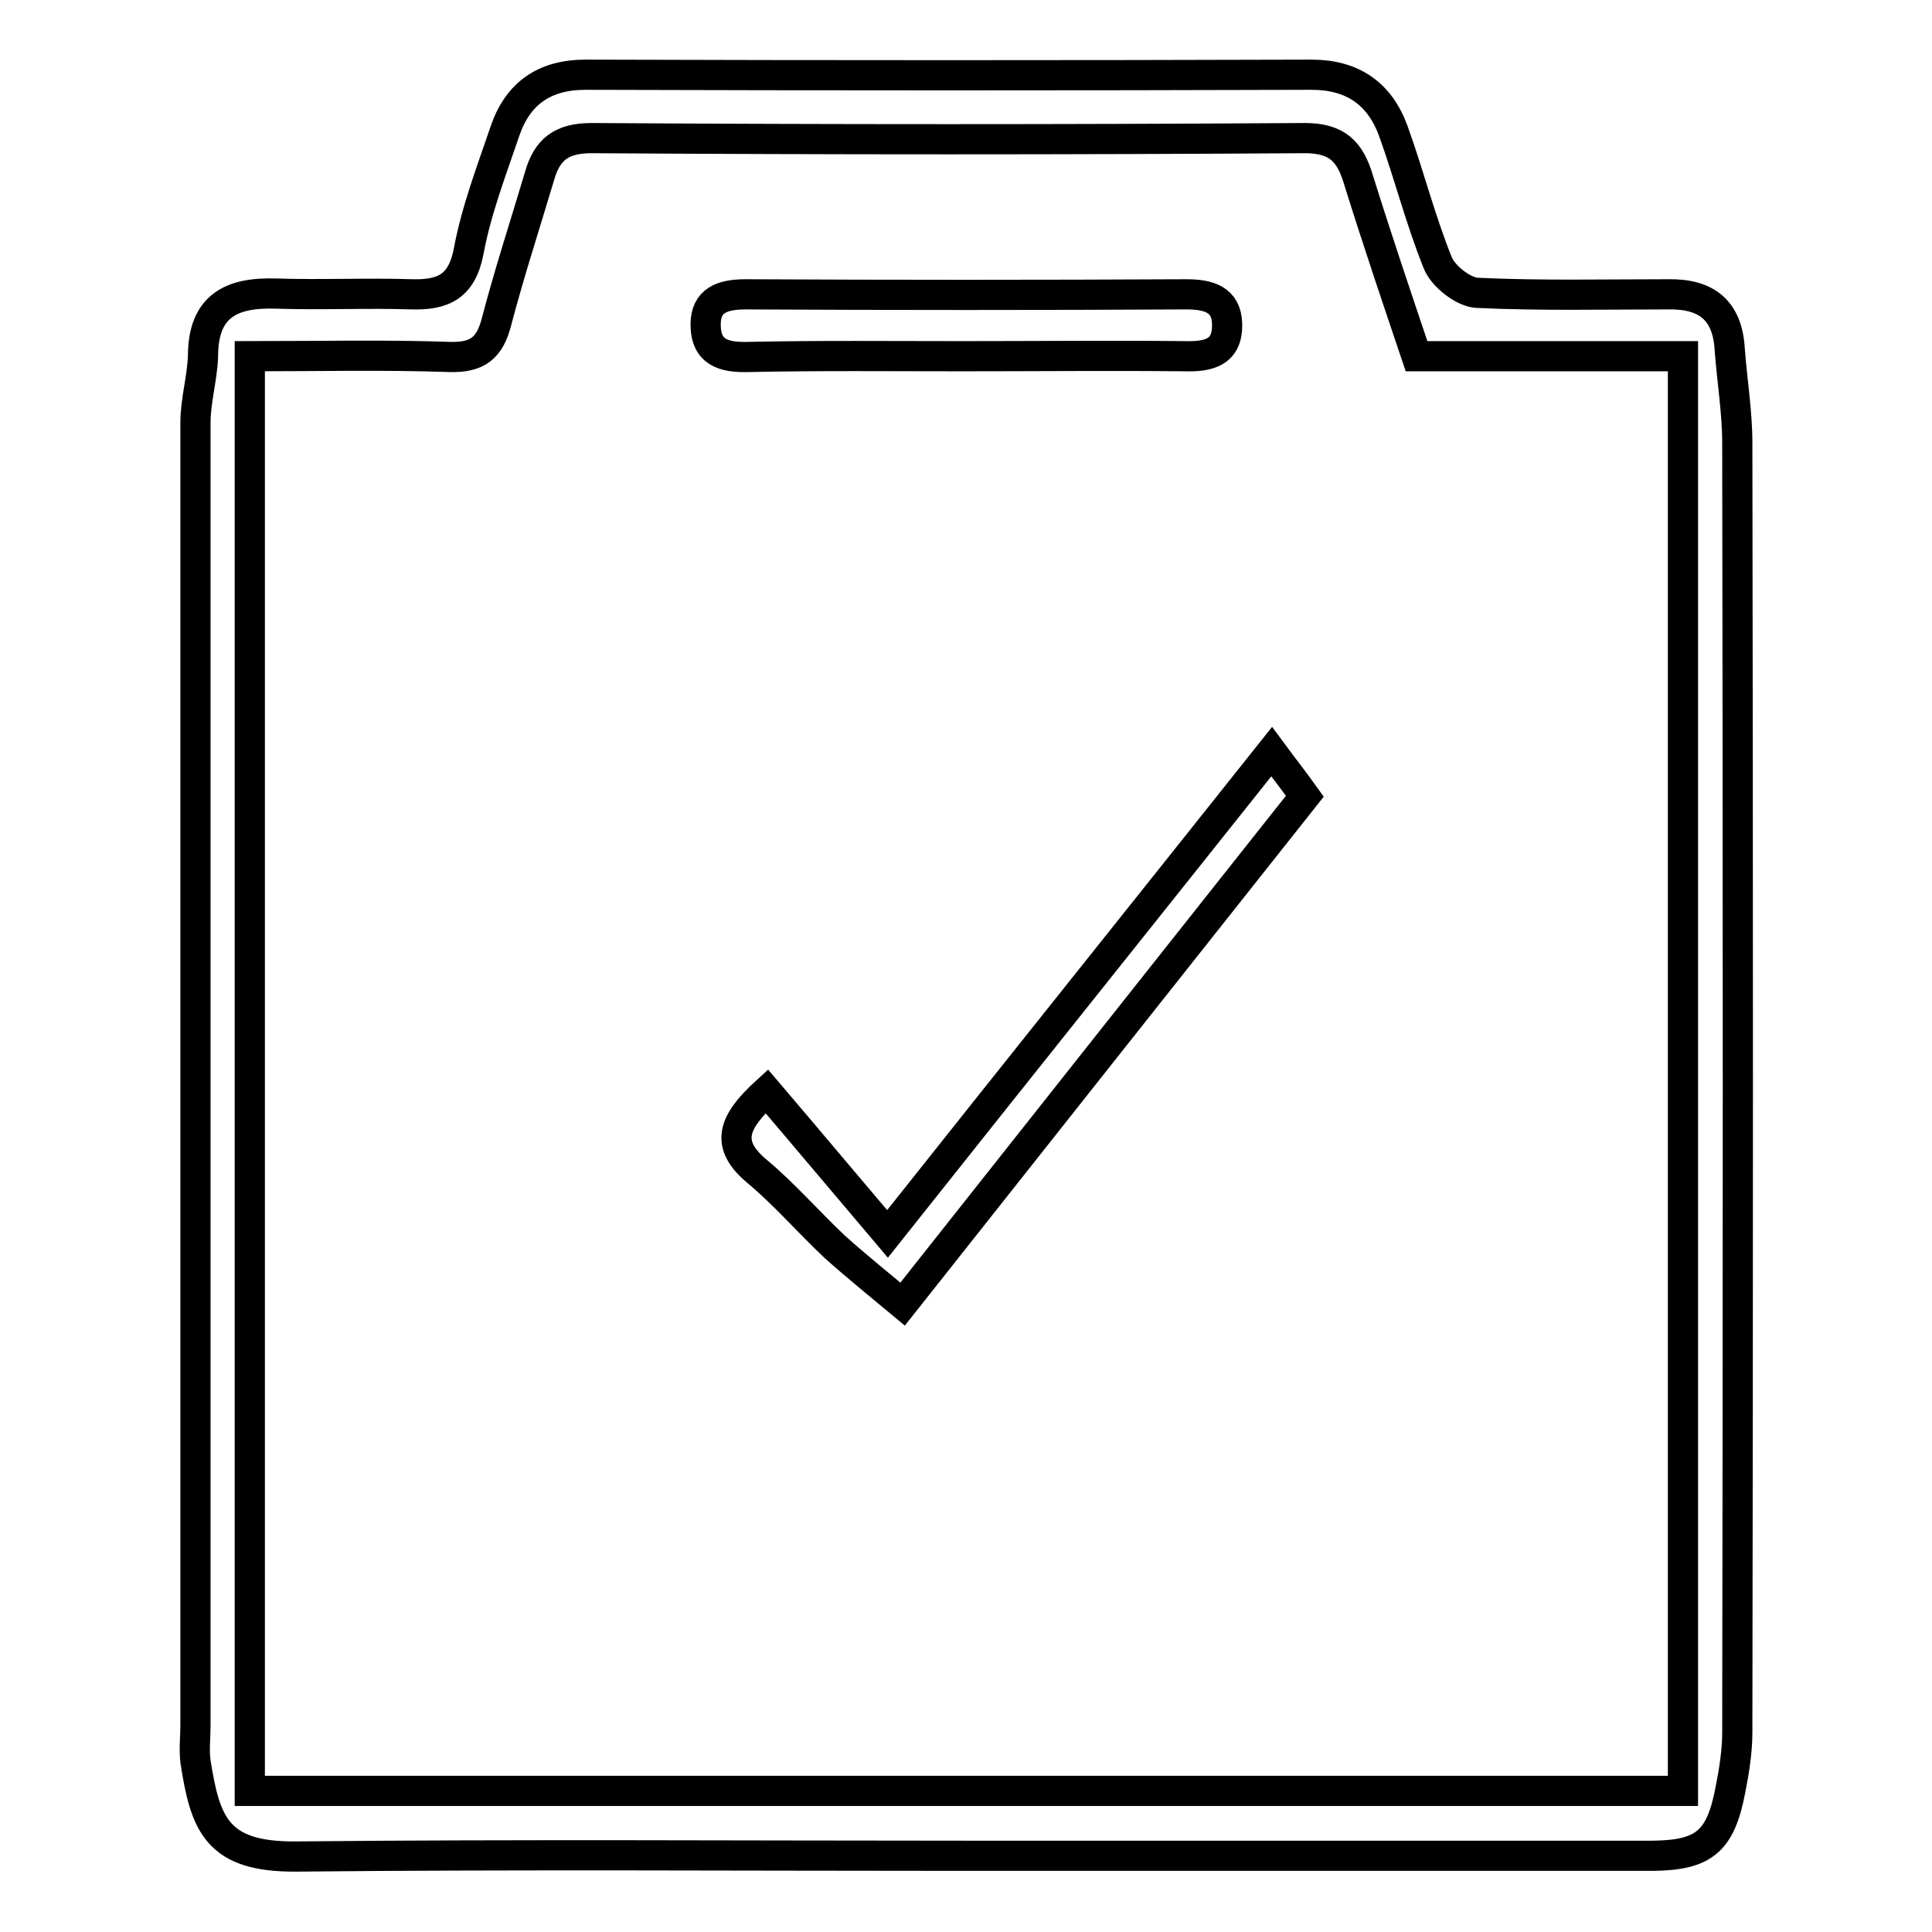 <?xml version="1.0" encoding="utf-8"?>
<!-- Svg Vector Icons : http://www.onlinewebfonts.com/icon -->
<!DOCTYPE svg PUBLIC "-//W3C//DTD SVG 1.1//EN" "http://www.w3.org/Graphics/SVG/1.1/DTD/svg11.dtd">
<svg version="1.1" xmlns="http://www.w3.org/2000/svg" xmlns:xlink="http://www.w3.org/1999/xlink" x="0px" y="0px" viewBox="0 0 256 256" enable-background="new 0 0 256 256" xml:space="preserve">
<g> <path stroke-width="4" fill-opacity="0" stroke="#000000"  d="M127.7,245.9c-29.5,0-58.9-0.2-88.4,0.1c-10.6,0.1-12.1-4.3-13.4-12.6c-0.2-1.6,0-3.2,0-4.8 c0-57.5,0-115.1,0-172.6c0-2.9,0.9-5.9,1-8.8c0-6.7,3.8-8.5,9.7-8.3c6,0.2,12-0.1,18,0.1c4.1,0.1,6.6-1,7.5-5.7 c1-5.4,3-10.6,4.8-15.9c1.7-5,5.2-7.5,10.7-7.5c32.1,0.1,64.2,0.1,96.2,0c5.4,0,9,2.5,10.8,7.4c2.1,5.8,3.6,11.8,5.9,17.5 c0.7,1.8,3.4,3.9,5.2,4c8.4,0.4,16.8,0.2,25.3,0.2c5-0.1,7.9,2,8.2,7.3c0.3,4.1,1,8.3,1,12.4c0.1,56.9,0.1,113.9,0,170.8 c0,2.5-0.4,5.1-0.9,7.6c-1.3,6.9-3.5,8.7-10.2,8.8C188.6,245.9,158.1,245.9,127.7,245.9z M223,237.3c0-63.6,0-126.6,0-190.1 c-12.1,0-23.7,0-35.3,0c-2.7-8-5.3-15.7-7.7-23.4c-1.1-3.7-2.8-5.5-7.1-5.5c-31.5,0.2-63,0.2-94.5,0c-4,0-5.9,1.5-6.9,5 c-1.9,6.4-4,12.8-5.7,19.3c-0.9,3.5-2.5,4.8-6.2,4.7c-8.7-0.3-17.5-0.1-26.5-0.1c0,63.8,0,126.8,0,190.1 C96.5,237.3,159.4,237.3,223,237.3z M168.5,99.6c1.7,2.3,2.9,3.8,4.4,5.9c-17.6,22.2-35.1,44.3-53.3,67.3c-3-2.5-6.1-5-9-7.6 c-3.5-3.3-6.7-7-10.3-10c-4.3-3.6-3.2-6.5,1.3-10.6c5.2,6.1,10.4,12.3,16,18.9C135.3,141.2,151.8,120.6,168.5,99.6z M127.5,47.2 c-9.4,0-18.9-0.1-28.3,0.1c-3.3,0.1-5.7-0.6-5.7-4.3c0-3.2,2.2-4,5.3-4c19.5,0.1,38.9,0.1,58.4,0c3,0,5.3,0.7,5.4,3.9 c0.1,3.7-2.3,4.4-5.6,4.3C147.1,47.1,137.3,47.2,127.5,47.2z"/></g>
</svg>